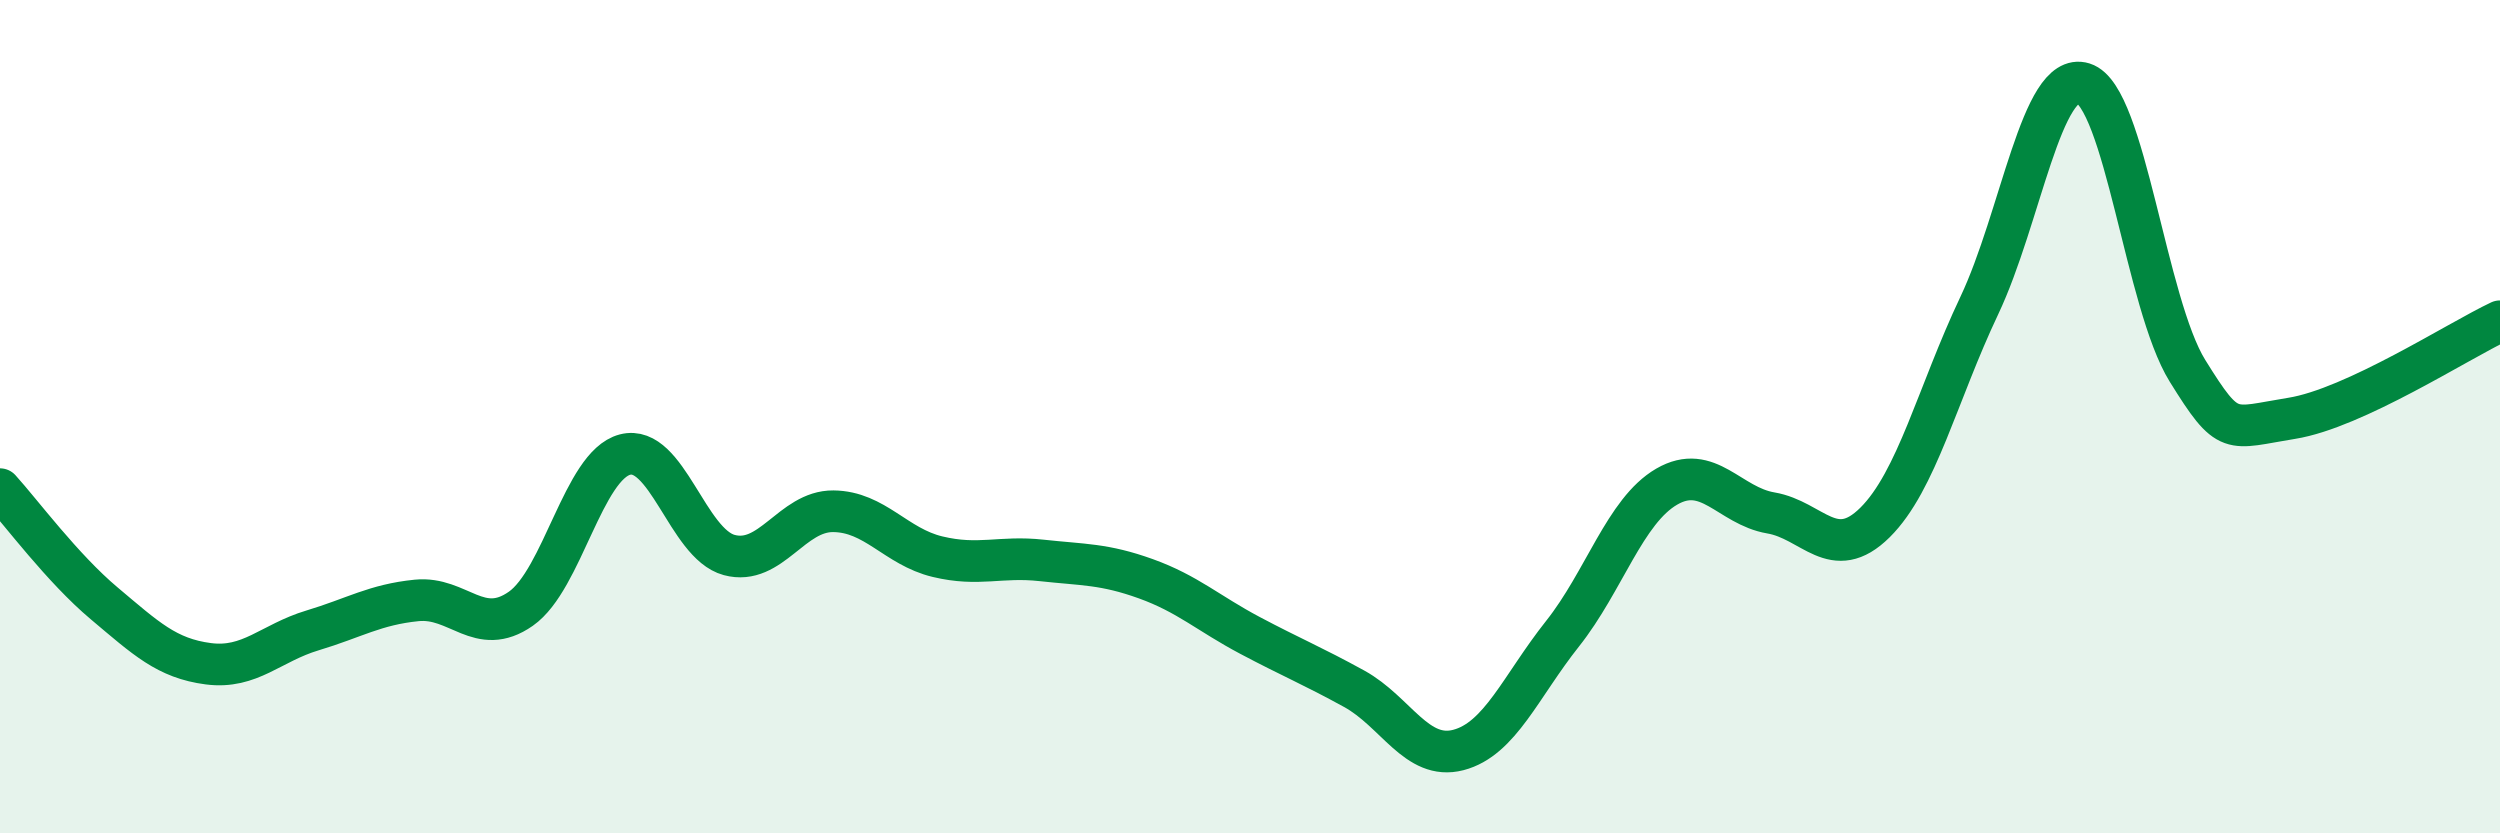 
    <svg width="60" height="20" viewBox="0 0 60 20" xmlns="http://www.w3.org/2000/svg">
      <path
        d="M 0,11.74 C 0.5,12.29 1.5,13.64 2.5,14.48 C 3.5,15.32 4,15.8 5,15.93 C 6,16.06 6.5,15.43 7.5,15.13 C 8.5,14.83 9,14.51 10,14.41 C 11,14.31 11.5,15.31 12.5,14.61 C 13.5,13.91 14,11.17 15,10.91 C 16,10.65 16.5,13.05 17.5,13.32 C 18.5,13.59 19,12.26 20,12.27 C 21,12.28 21.5,13.12 22.5,13.36 C 23.5,13.6 24,13.34 25,13.45 C 26,13.56 26.5,13.53 27.5,13.89 C 28.5,14.25 29,14.72 30,15.25 C 31,15.78 31.5,15.98 32.5,16.53 C 33.5,17.08 34,18.26 35,18 C 36,17.74 36.5,16.47 37.5,15.21 C 38.5,13.95 39,12.26 40,11.68 C 41,11.1 41.5,12.14 42.5,12.31 C 43.5,12.48 44,13.53 45,12.54 C 46,11.55 46.5,9.45 47.5,7.34 C 48.5,5.23 49,1.69 50,2 C 51,2.31 51.5,7.29 52.5,8.9 C 53.5,10.51 53.5,10.28 55,10.04 C 56.5,9.8 59,8.18 60,7.71L60 20L0 20Z"
        fill="#008740"
        opacity="0.1"
        stroke-linecap="round"
        stroke-linejoin="round"
      />
      <path
        d="M 0,11.74 C 0.5,12.29 1.5,13.64 2.5,14.48 C 3.5,15.32 4,15.8 5,15.93 C 6,16.06 6.5,15.43 7.5,15.13 C 8.5,14.83 9,14.51 10,14.41 C 11,14.31 11.5,15.31 12.5,14.61 C 13.5,13.91 14,11.17 15,10.91 C 16,10.65 16.5,13.05 17.5,13.32 C 18.5,13.59 19,12.26 20,12.27 C 21,12.28 21.5,13.12 22.5,13.36 C 23.5,13.6 24,13.34 25,13.45 C 26,13.56 26.5,13.53 27.5,13.89 C 28.5,14.25 29,14.72 30,15.25 C 31,15.78 31.5,15.98 32.5,16.53 C 33.5,17.08 34,18.26 35,18 C 36,17.74 36.5,16.47 37.5,15.21 C 38.5,13.95 39,12.26 40,11.68 C 41,11.1 41.5,12.14 42.5,12.31 C 43.5,12.48 44,13.53 45,12.54 C 46,11.55 46.5,9.45 47.5,7.34 C 48.5,5.23 49,1.69 50,2 C 51,2.31 51.5,7.29 52.5,8.9 C 53.5,10.51 53.5,10.28 55,10.04 C 56.5,9.8 59,8.18 60,7.71"
        stroke="#008740"
        stroke-width="1"
        fill="none"
        stroke-linecap="round"
        stroke-linejoin="round"
      />
    </svg>
  